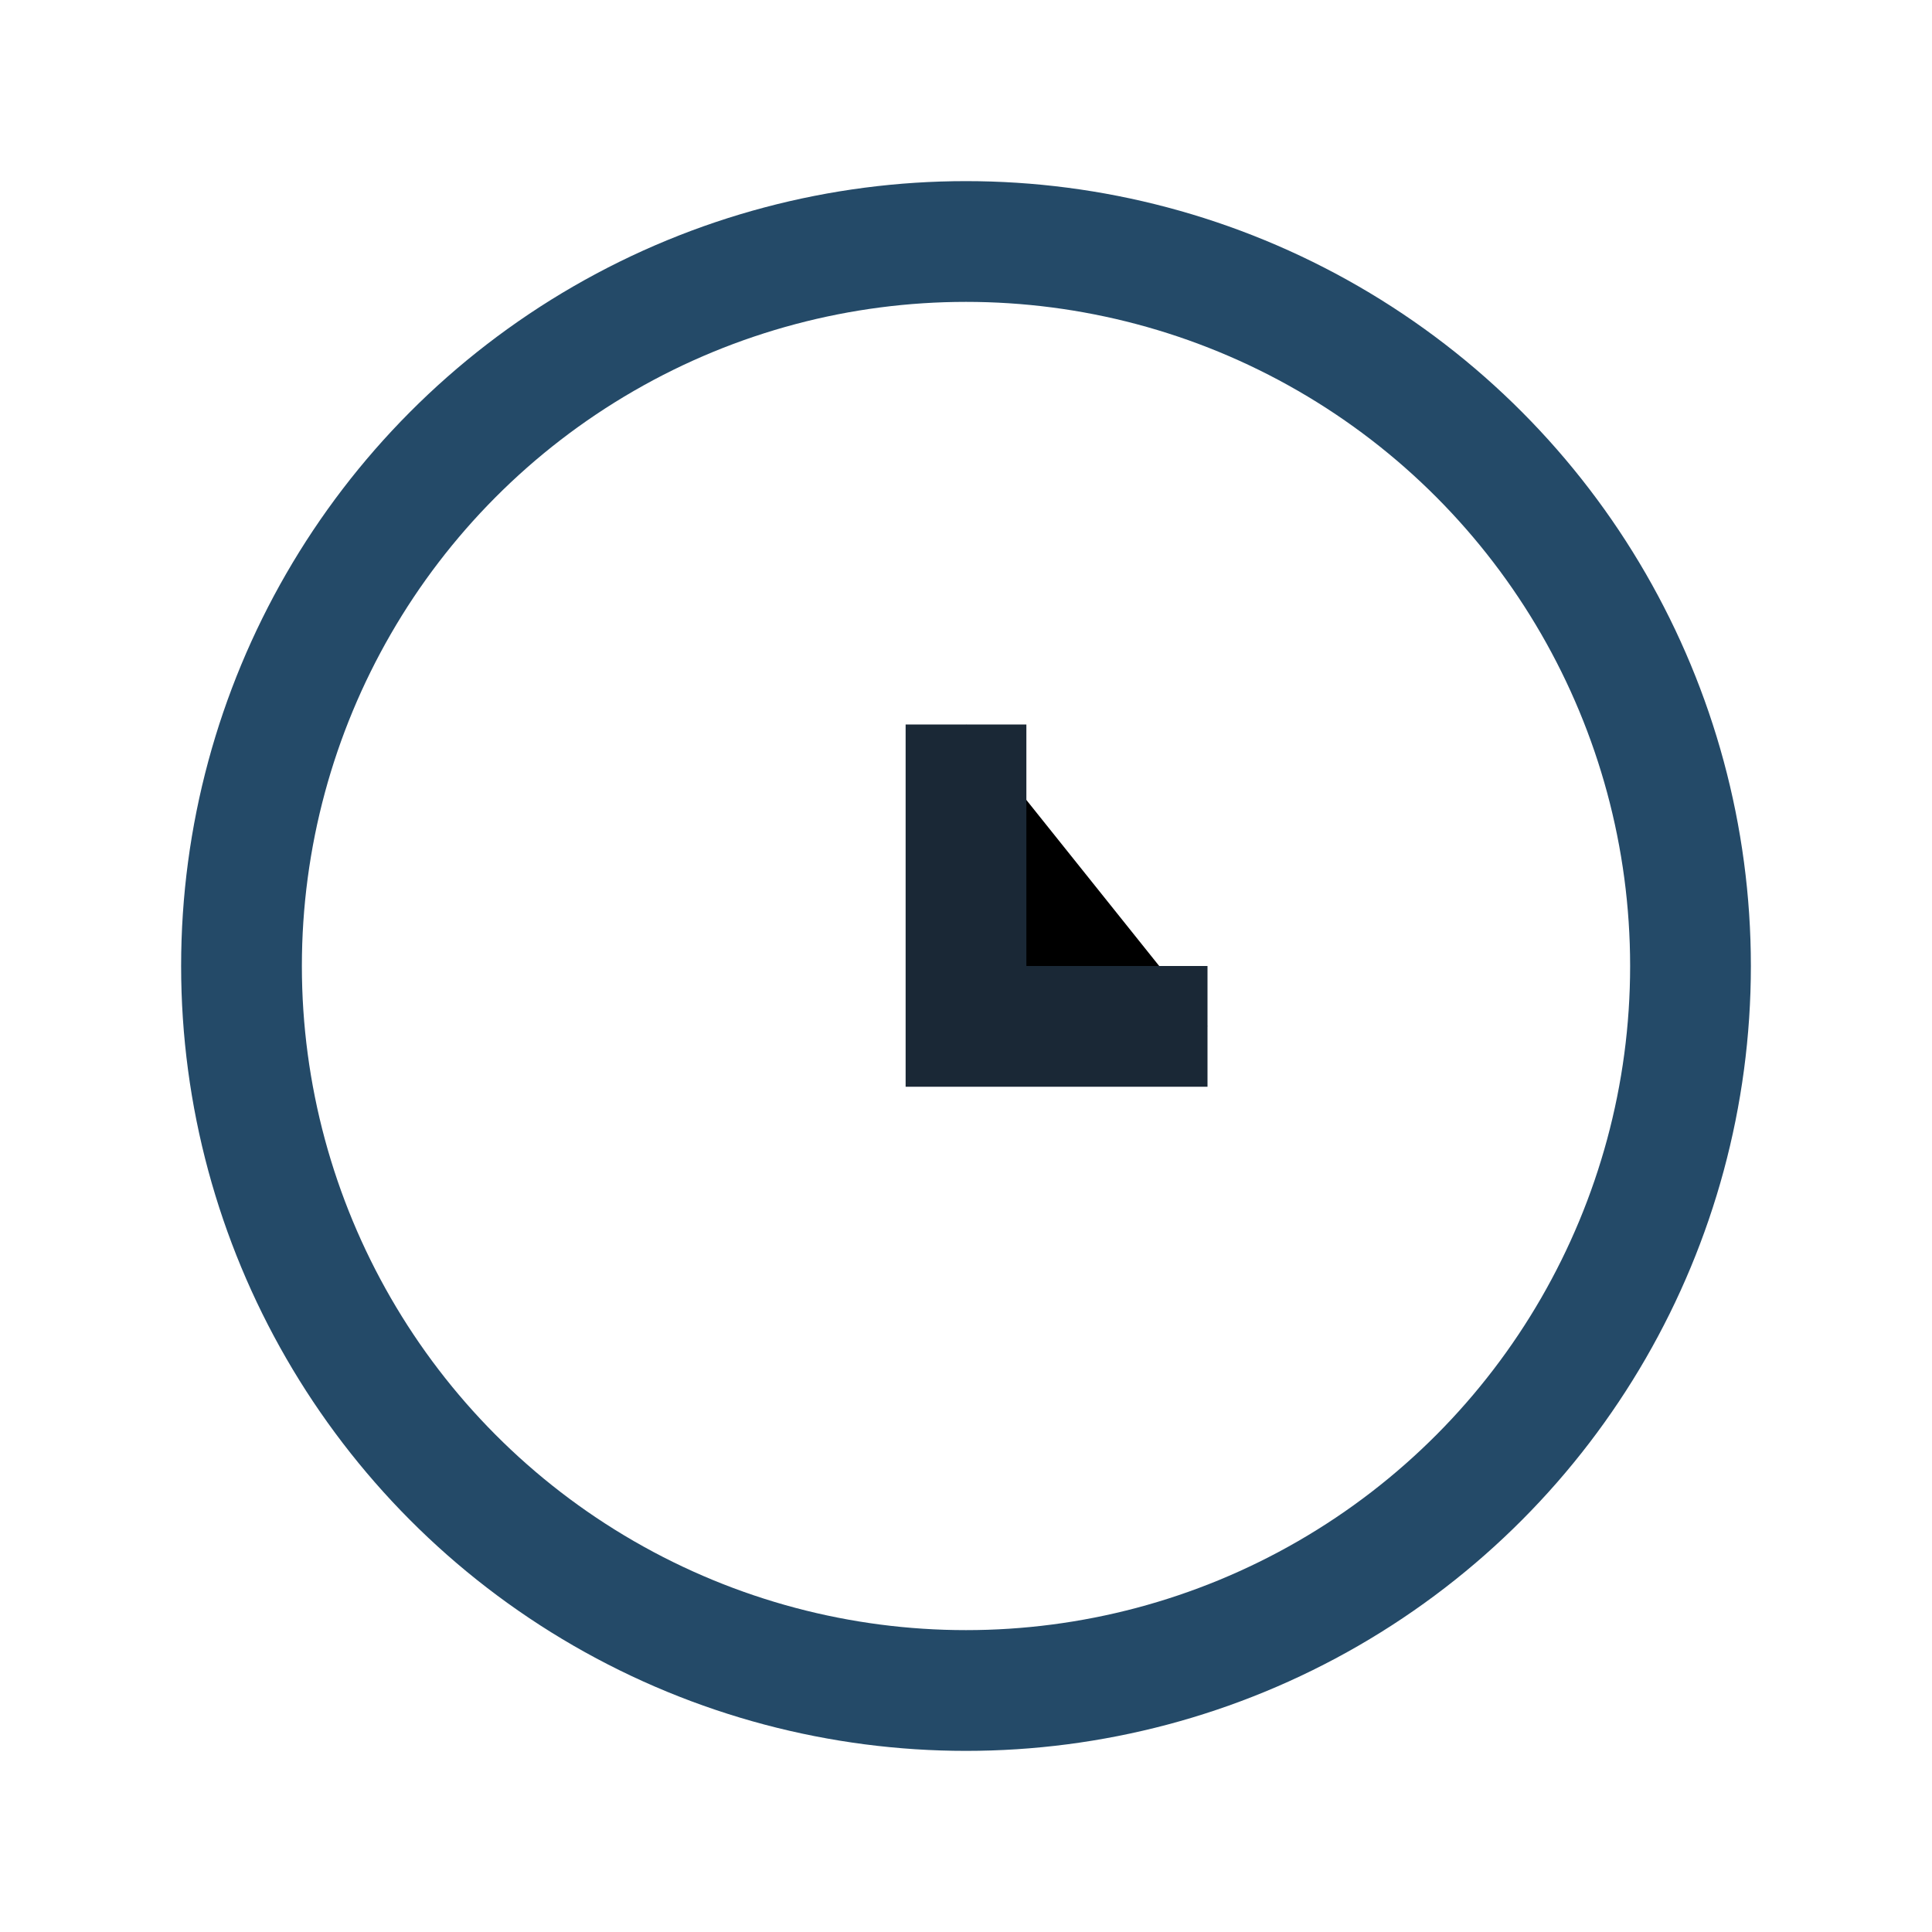 <?xml version="1.0" encoding="UTF-8"?>
<svg xmlns="http://www.w3.org/2000/svg" width="32" height="32" viewBox="0 0 32 32"><circle cx="16" cy="16" r="12" stroke="#244A68" stroke-width="2" fill="none"/><path d="M16 12v5h4" stroke="#1A2836" stroke-width="2"/></svg>